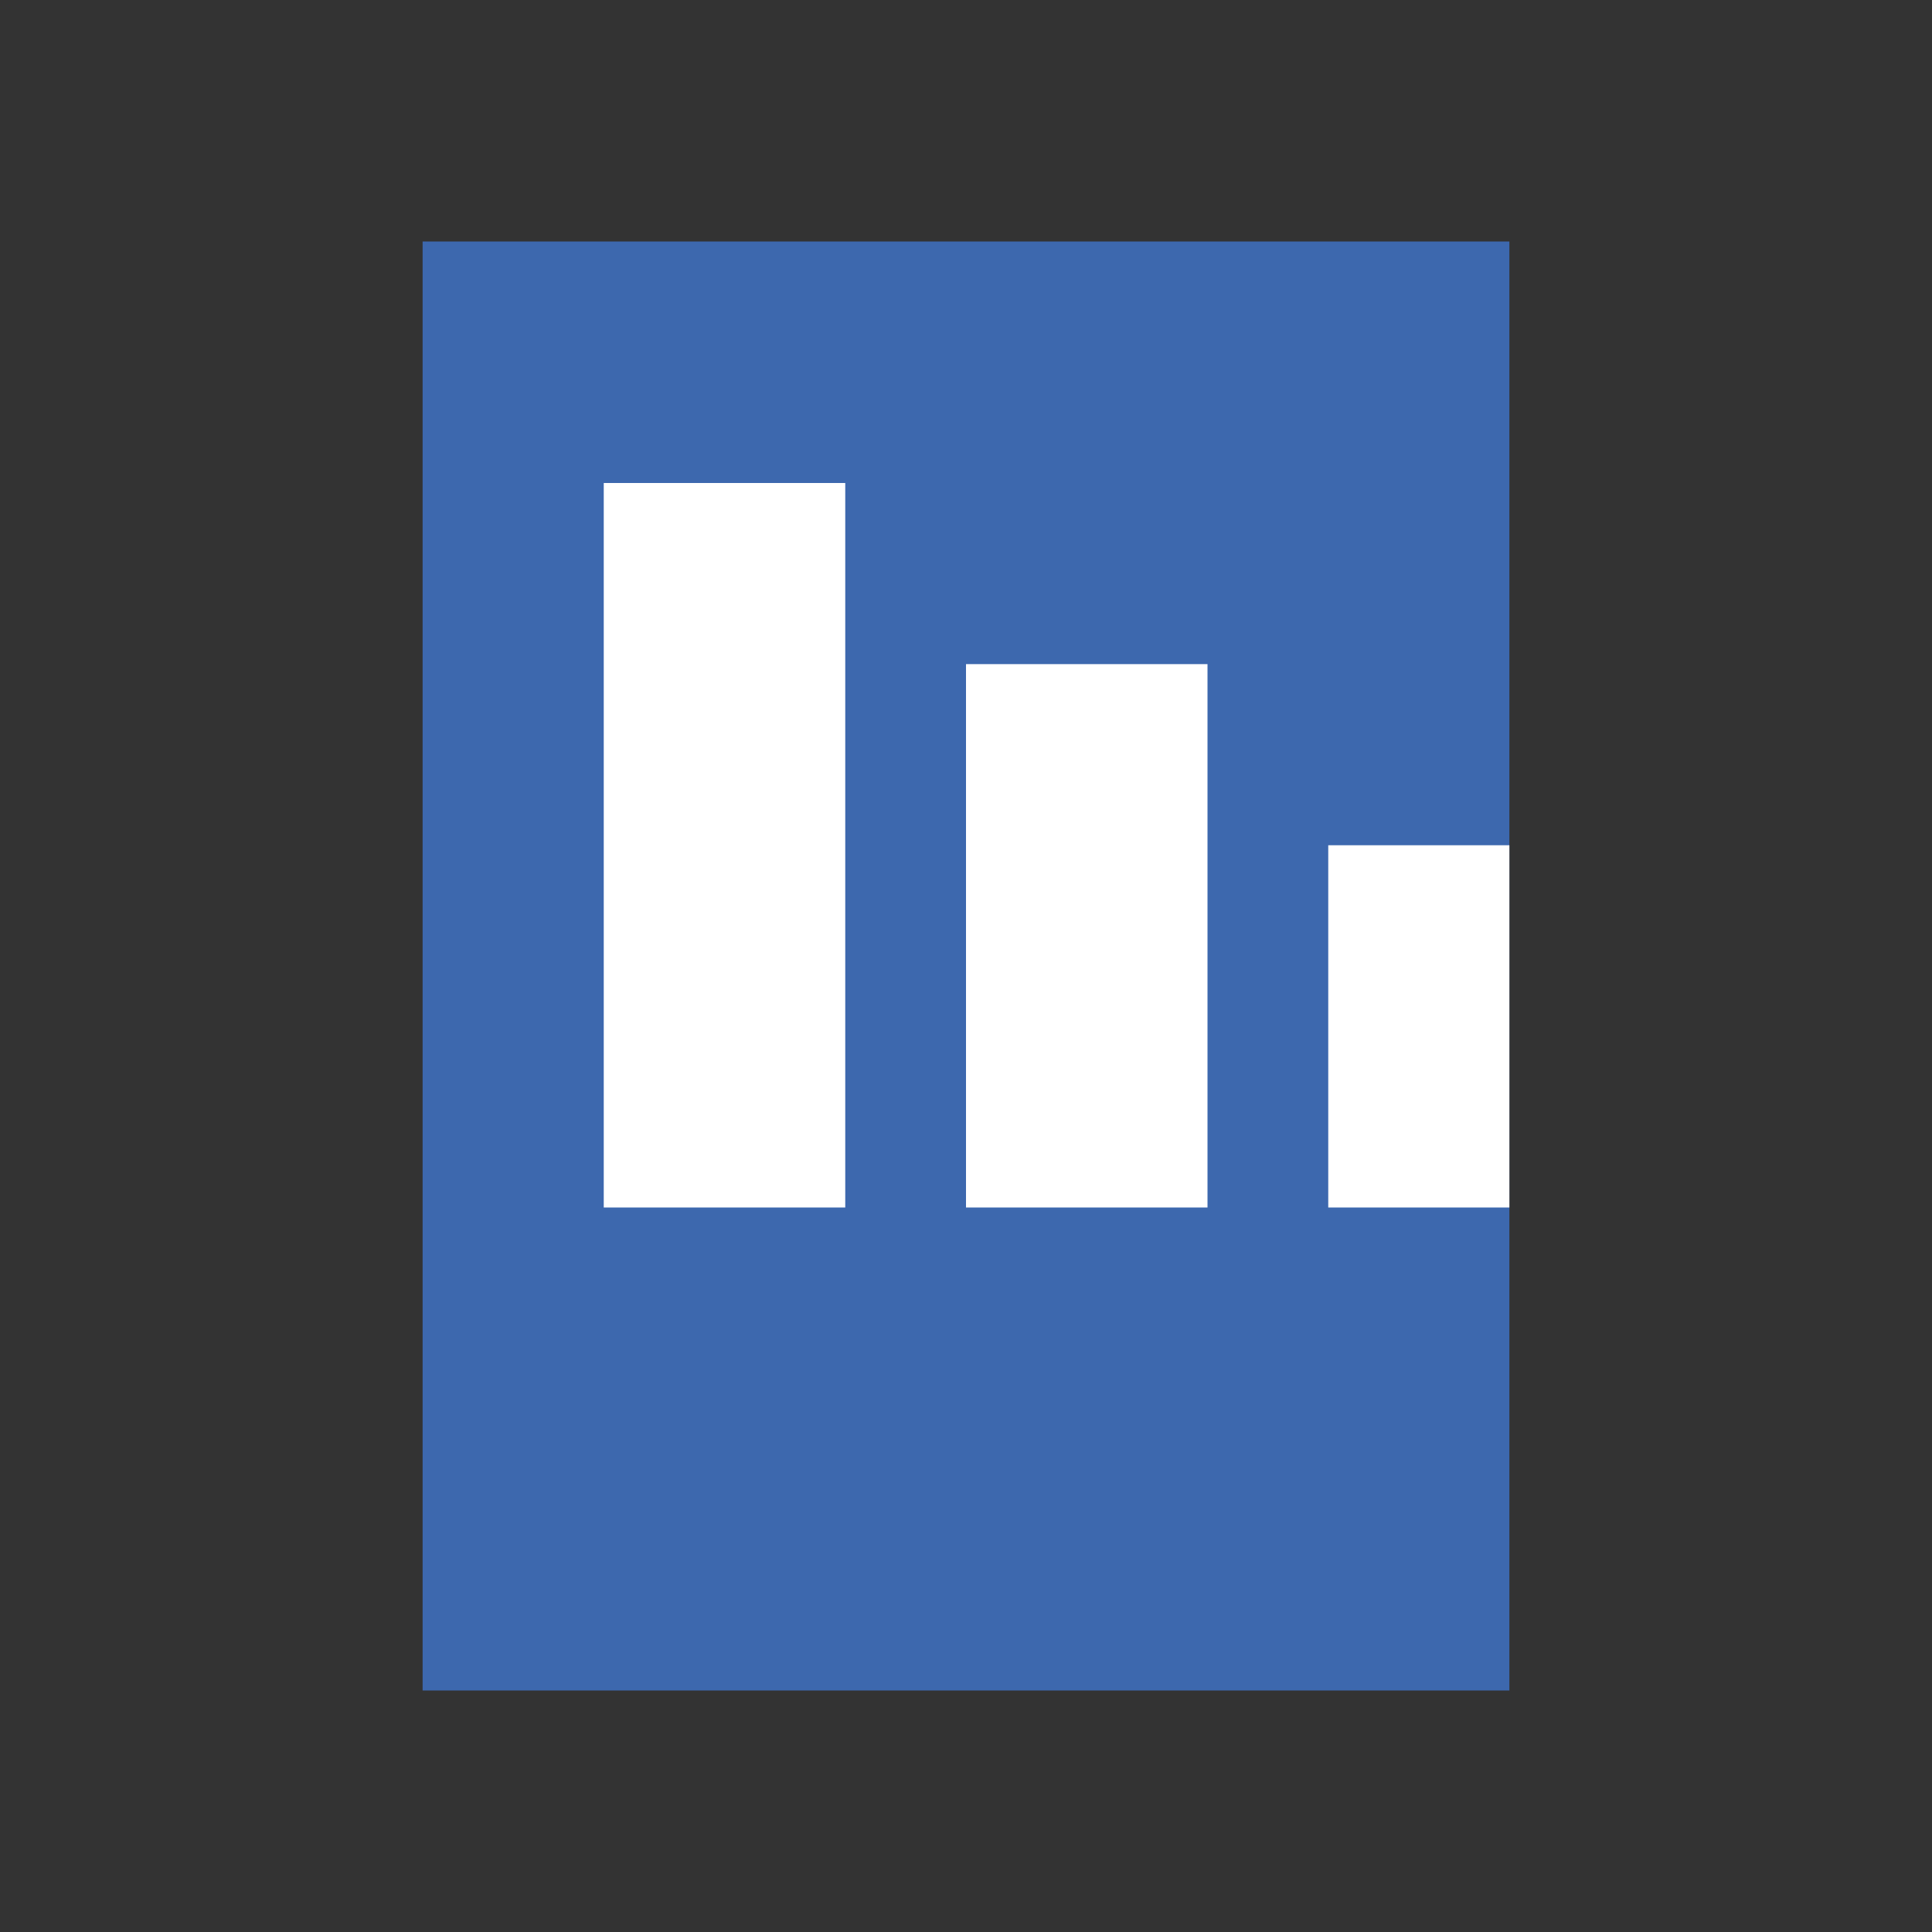 <svg xmlns="http://www.w3.org/2000/svg" viewBox="0 0 64 64"><rect x="0" y="0" width="64" height="64" fill="#333333" stroke="none"/><path fill="#3d68ae" d="M14 8h36v48H14z"></path><rect x="20" y="16" width="8" height="24" fill="white"></rect><rect x="32" y="22" width="8" height="18" fill="white"></rect><rect x="44" y="28" width="6" height="12" fill="white"></rect></svg>